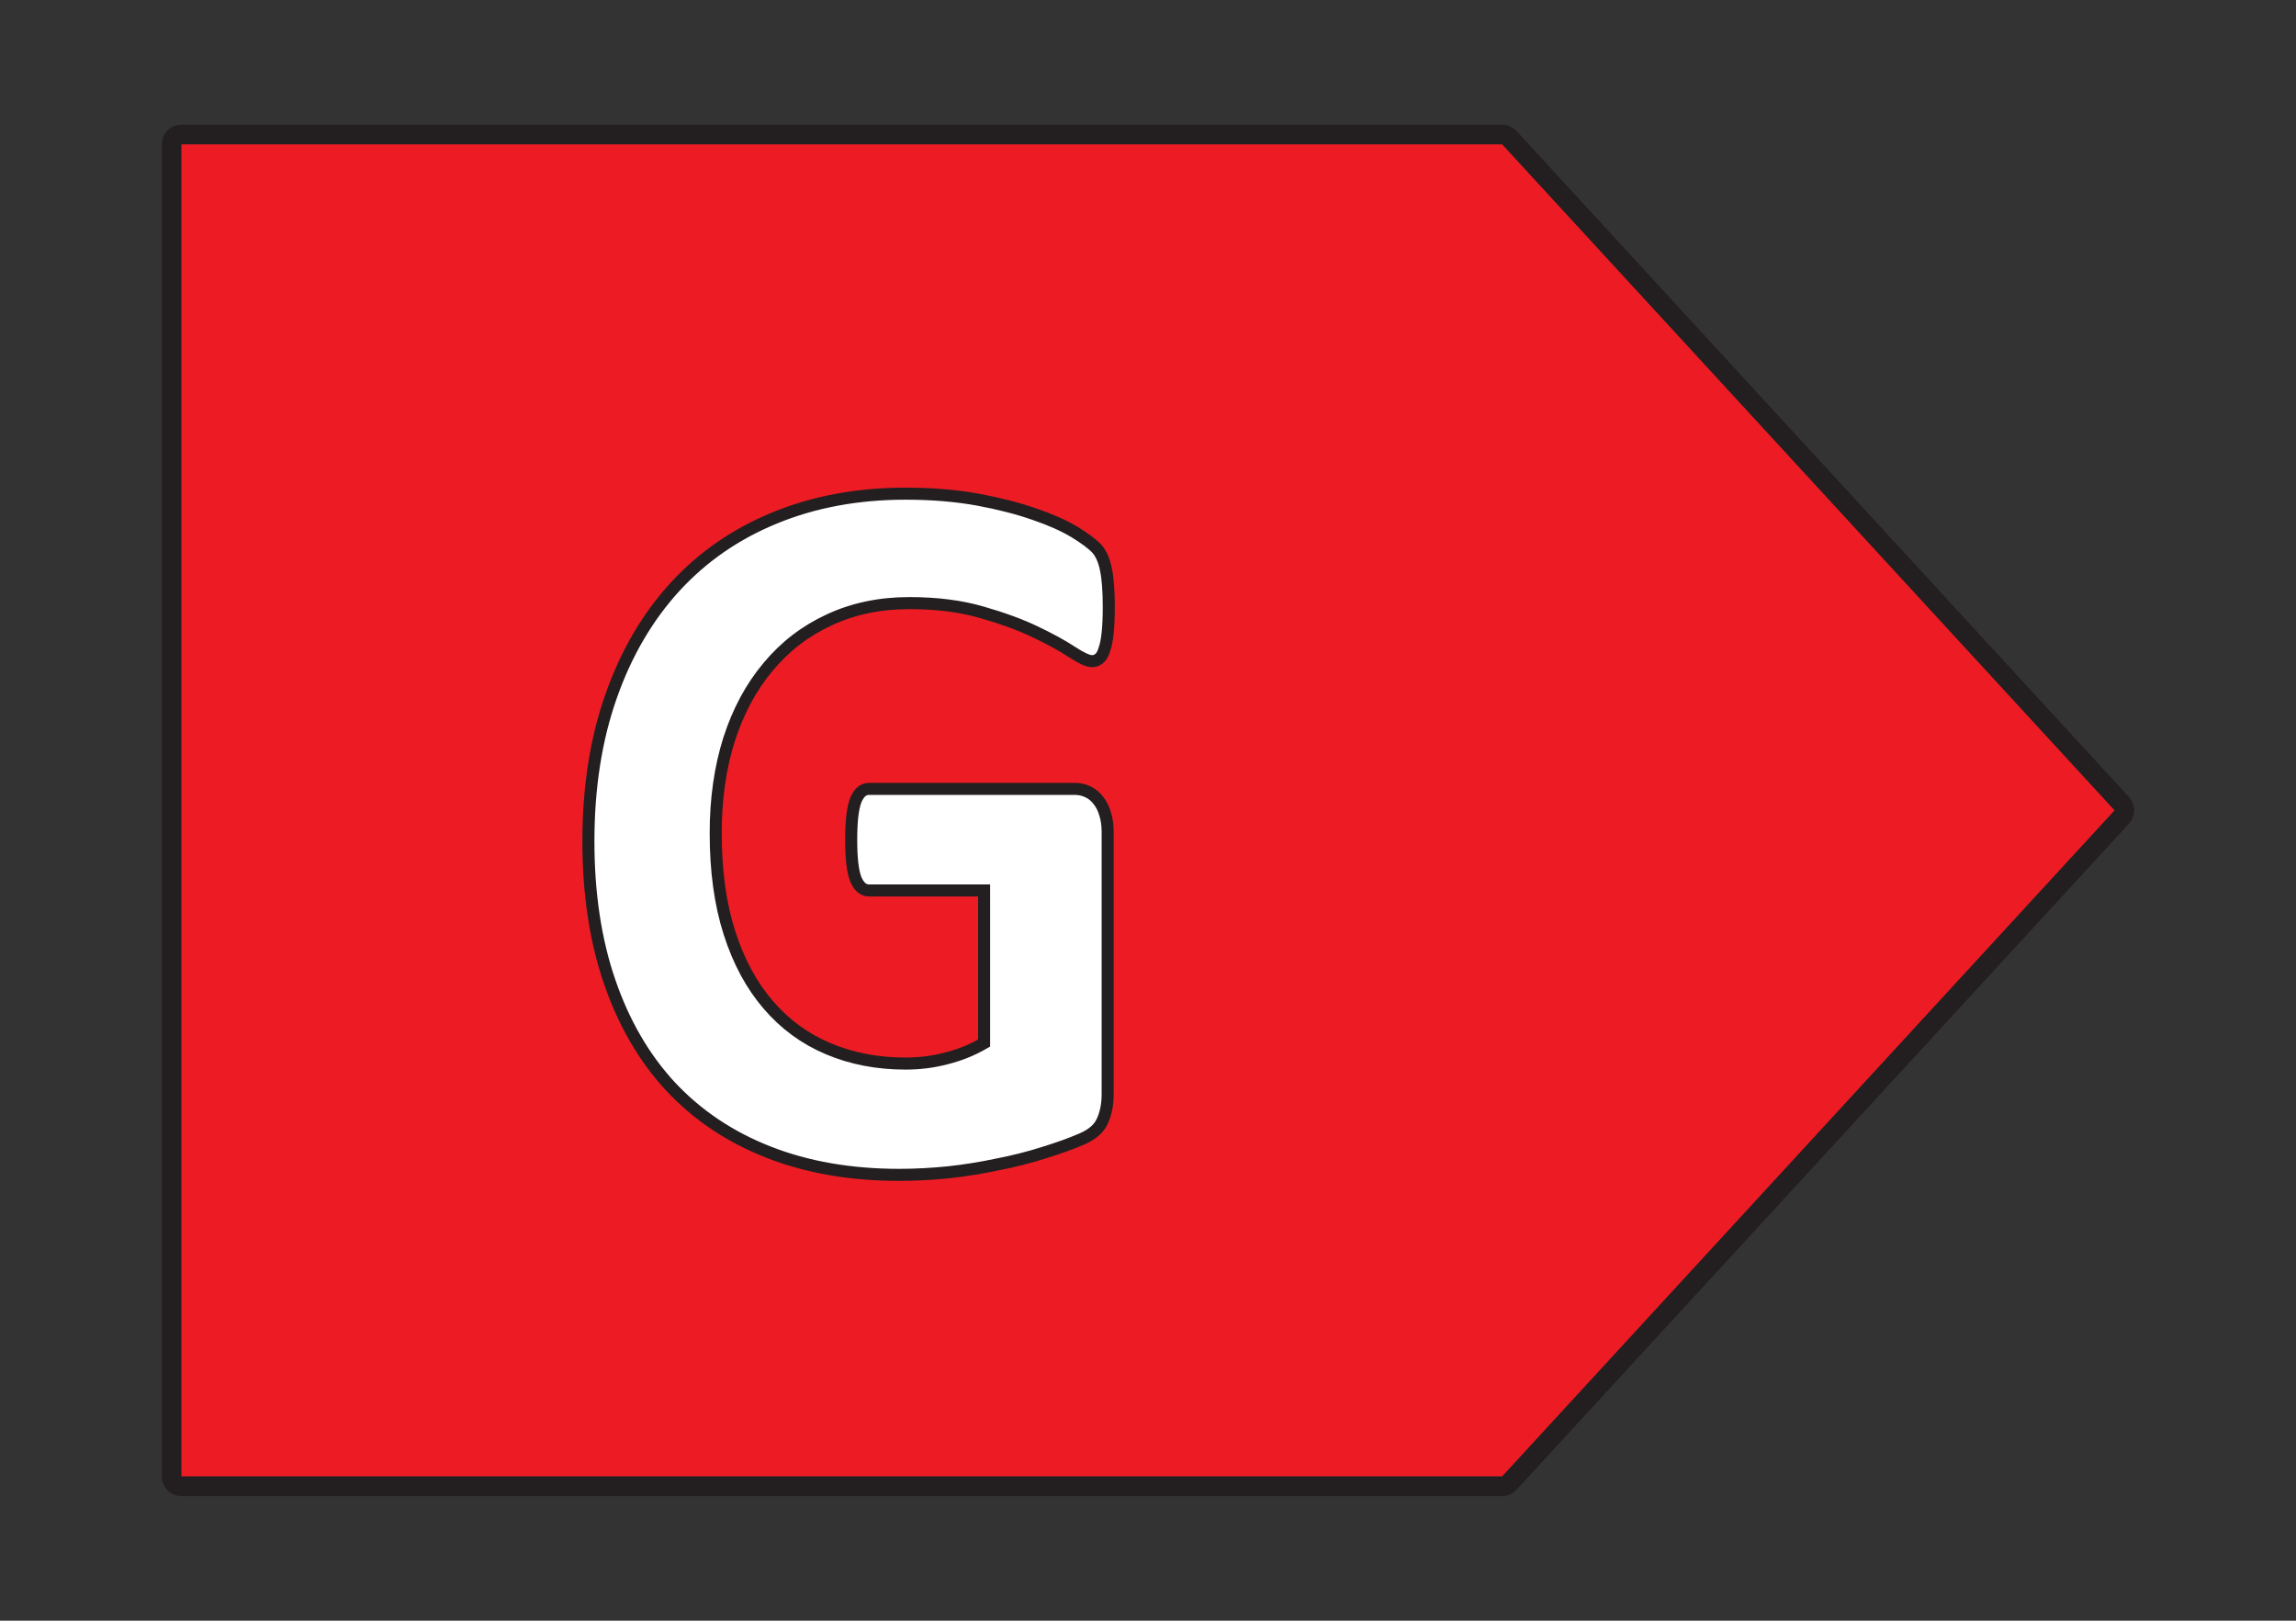 <?xml version="1.0" encoding="UTF-8" standalone="no"?>
<svg
   xmlns:dc="http://purl.org/dc/elements/1.1/"
   xmlns:cc="http://creativecommons.org/ns#"
   xmlns:rdf="http://www.w3.org/1999/02/22-rdf-syntax-ns#"
   xmlns:svg="http://www.w3.org/2000/svg"
   xmlns="http://www.w3.org/2000/svg"
   xmlns:xlink="http://www.w3.org/1999/xlink"
   width="96.378pt"
   height="68.031pt"
   viewBox="0 0 96.378 68.031"
   version="1.2"
   id="svg409">
  <rect x="0" y="0" width="96.378" height="68.031" fill="#333333" stroke="none"/>
  <defs
     id="defs396">
    <g
       id="g394">
      <symbol
         overflow="visible"
         id="glyph0-0">
        <path
           style="stroke:none;"
           d="M 19.5 -27.656 L 19.5 0 L 0.828 0 L 0.828 -27.656 Z M 17.359 -2.156 L 17.359 -25.5 L 2.906 -25.5 L 2.906 -2.156 Z M 15.406 -18.062 C 15.406 -17.25 15.297 -16.523 15.078 -15.891 C 14.859 -15.266 14.555 -14.734 14.172 -14.297 C 13.785 -13.859 13.316 -13.508 12.766 -13.25 C 12.223 -12.988 11.629 -12.816 10.984 -12.734 L 10.891 -10.156 C 10.867 -9.969 10.719 -9.832 10.438 -9.75 C 10.156 -9.676 9.77 -9.641 9.281 -9.641 C 8.977 -9.641 8.723 -9.645 8.516 -9.656 C 8.316 -9.676 8.156 -9.703 8.031 -9.734 C 7.906 -9.766 7.816 -9.812 7.766 -9.875 C 7.711 -9.945 7.688 -10.039 7.688 -10.156 L 7.531 -13.5 C 7.488 -14.07 7.566 -14.461 7.766 -14.672 C 7.973 -14.891 8.273 -15 8.672 -15 L 8.922 -15 C 9.41 -15 9.82 -15.07 10.156 -15.219 C 10.5 -15.375 10.773 -15.578 10.984 -15.828 C 11.191 -16.086 11.344 -16.391 11.438 -16.734 C 11.539 -17.086 11.594 -17.461 11.594 -17.859 C 11.594 -18.734 11.344 -19.438 10.844 -19.969 C 10.352 -20.5 9.602 -20.766 8.594 -20.766 C 8.133 -20.766 7.723 -20.719 7.359 -20.625 C 7.004 -20.539 6.695 -20.441 6.438 -20.328 C 6.176 -20.223 5.957 -20.125 5.781 -20.031 C 5.613 -19.938 5.5 -19.891 5.438 -19.891 C 5.383 -19.891 5.328 -19.906 5.266 -19.938 C 5.211 -19.977 5.164 -20.047 5.125 -20.141 C 5.094 -20.242 5.066 -20.391 5.047 -20.578 C 5.023 -20.773 5.016 -21.039 5.016 -21.375 C 5.016 -21.738 5.031 -22.02 5.062 -22.219 C 5.094 -22.426 5.164 -22.578 5.281 -22.672 C 5.363 -22.785 5.535 -22.898 5.797 -23.016 C 6.055 -23.141 6.363 -23.25 6.719 -23.344 C 7.07 -23.445 7.461 -23.535 7.891 -23.609 C 8.328 -23.68 8.781 -23.719 9.25 -23.719 C 10.363 -23.719 11.312 -23.566 12.094 -23.266 C 12.883 -22.973 13.52 -22.566 14 -22.047 C 14.488 -21.535 14.844 -20.938 15.062 -20.25 C 15.289 -19.562 15.406 -18.832 15.406 -18.062 Z M 11.344 -6.062 C 11.344 -5.695 11.305 -5.379 11.234 -5.109 C 11.172 -4.848 11.062 -4.633 10.906 -4.469 C 10.75 -4.312 10.539 -4.195 10.281 -4.125 C 10.02 -4.051 9.707 -4.016 9.344 -4.016 C 8.957 -4.016 8.633 -4.051 8.375 -4.125 C 8.125 -4.195 7.922 -4.312 7.766 -4.469 C 7.609 -4.633 7.492 -4.848 7.422 -5.109 C 7.359 -5.379 7.328 -5.695 7.328 -6.062 C 7.328 -6.469 7.359 -6.801 7.422 -7.062 C 7.492 -7.32 7.609 -7.535 7.766 -7.703 C 7.922 -7.879 8.125 -8.004 8.375 -8.078 C 8.633 -8.148 8.957 -8.188 9.344 -8.188 C 9.707 -8.188 10.02 -8.148 10.281 -8.078 C 10.539 -8.004 10.75 -7.879 10.906 -7.703 C 11.062 -7.535 11.172 -7.32 11.234 -7.062 C 11.305 -6.801 11.344 -6.469 11.344 -6.062 Z M 0 8.484 Z M 0 8.484 "
           id="path388" />
      </symbol>
      <symbol
         overflow="visible"
         id="glyph0-1">
        <path
           style="stroke:none;"
           d="M 23.281 -23.359 C 23.281 -22.941 23.266 -22.582 23.234 -22.281 C 23.203 -21.988 23.156 -21.754 23.094 -21.578 C 23.039 -21.398 22.969 -21.273 22.875 -21.203 C 22.789 -21.129 22.691 -21.094 22.578 -21.094 C 22.41 -21.094 22.133 -21.219 21.75 -21.469 C 21.363 -21.727 20.852 -22.008 20.219 -22.312 C 19.594 -22.613 18.844 -22.891 17.969 -23.141 C 17.094 -23.398 16.07 -23.531 14.906 -23.531 C 13.676 -23.531 12.555 -23.297 11.547 -22.828 C 10.547 -22.367 9.691 -21.711 8.984 -20.859 C 8.273 -20.016 7.727 -19 7.344 -17.812 C 6.969 -16.625 6.781 -15.312 6.781 -13.875 C 6.781 -12.289 6.973 -10.895 7.359 -9.688 C 7.742 -8.488 8.285 -7.484 8.984 -6.672 C 9.68 -5.859 10.52 -5.242 11.5 -4.828 C 12.488 -4.41 13.57 -4.203 14.75 -4.203 C 15.332 -4.203 15.906 -4.273 16.469 -4.422 C 17.039 -4.566 17.566 -4.781 18.047 -5.062 L 18.047 -11.469 L 13.219 -11.469 C 12.977 -11.469 12.789 -11.629 12.656 -11.953 C 12.531 -12.273 12.469 -12.82 12.469 -13.594 C 12.469 -13.988 12.484 -14.32 12.516 -14.594 C 12.547 -14.863 12.594 -15.082 12.656 -15.25 C 12.727 -15.414 12.805 -15.535 12.891 -15.609 C 12.984 -15.691 13.094 -15.734 13.219 -15.734 L 21.844 -15.734 C 22.051 -15.734 22.238 -15.691 22.406 -15.609 C 22.57 -15.535 22.719 -15.414 22.844 -15.25 C 22.969 -15.094 23.062 -14.906 23.125 -14.688 C 23.195 -14.469 23.234 -14.219 23.234 -13.938 L 23.234 -2.922 C 23.234 -2.492 23.16 -2.117 23.016 -1.797 C 22.879 -1.484 22.598 -1.234 22.172 -1.047 C 21.742 -0.859 21.211 -0.664 20.578 -0.469 C 19.953 -0.27 19.297 -0.102 18.609 0.031 C 17.93 0.176 17.25 0.285 16.562 0.359 C 15.875 0.43 15.18 0.469 14.484 0.469 C 12.441 0.469 10.613 0.148 9 -0.484 C 7.383 -1.117 6.016 -2.035 4.891 -3.234 C 3.773 -4.441 2.922 -5.91 2.328 -7.641 C 1.734 -9.367 1.438 -11.332 1.438 -13.531 C 1.438 -15.789 1.754 -17.82 2.391 -19.625 C 3.023 -21.426 3.922 -22.957 5.078 -24.219 C 6.234 -25.477 7.629 -26.441 9.266 -27.109 C 10.91 -27.785 12.738 -28.125 14.75 -28.125 C 15.863 -28.125 16.875 -28.039 17.781 -27.875 C 18.688 -27.707 19.477 -27.504 20.156 -27.266 C 20.832 -27.035 21.395 -26.785 21.844 -26.516 C 22.289 -26.242 22.602 -26.008 22.781 -25.812 C 22.957 -25.613 23.082 -25.332 23.156 -24.969 C 23.238 -24.602 23.281 -24.066 23.281 -23.359 Z M 23.281 -23.359 "
           id="path391" />
      </symbol>
    </g>
  </defs>
  <g
     id="surface605482">
    <path
       style=" stroke:none;fill-rule:nonzero;fill:rgb(92.94%,10.979%,14.119%);fill-opacity:1;"
       d="M 63.605 6.055 L 7.203 6.055 L 7.203 61.977 L 63.605 61.977 L 89.316 34.016 Z M 63.605 6.055 "
       id="path398" />
    <path
       style="fill:none;stroke-width:0.825;stroke-linecap:butt;stroke-linejoin:round;stroke:rgb(13.73%,12.16%,12.549%);stroke-opacity:1;stroke-miterlimit:10;"
       d="M 0 -0.002 L -55.433 -0.002 C -55.66 -0.002 -55.847 -0.185 -55.847 -0.412 L -55.847 -56.334 C -55.847 -56.56 -55.66 -56.748 -55.433 -56.748 L 0 -56.748 C 0.114 -56.748 0.227 -56.697 0.305 -56.611 L 26.016 -28.65 C 26.161 -28.494 26.161 -28.252 26.016 -28.095 L 0.305 -0.135 C 0.227 -0.049 0.114 -0.002 0 -0.002 Z M 0 -0.002 "
       transform="matrix(1,0,0,-1,63.05,5.643)"
       id="path400" />
    <g
       style="fill:rgb(100%,100%,100%);fill-opacity:1;"
       id="g404">
      <use
         xlink:href="#glyph0-1"
         x="23.261"
         y="48.846"
         id="use402" />
    </g>
    <path
       style="fill:none;stroke-width:0.506;stroke-linecap:butt;stroke-linejoin:miter;stroke:rgb(13.73%,12.16%,12.549%);stroke-opacity:1;stroke-miterlimit:10;"
       d="M 46.543 42.543 C 46.543 42.125 46.527 41.766 46.496 41.465 C 46.465 41.172 46.418 40.938 46.355 40.762 C 46.301 40.582 46.23 40.457 46.137 40.387 C 46.051 40.313 45.953 40.278 45.84 40.278 C 45.672 40.278 45.395 40.403 45.012 40.653 C 44.625 40.91 44.113 41.192 43.48 41.496 C 42.855 41.797 42.105 42.074 41.23 42.324 C 40.355 42.582 39.332 42.715 38.168 42.715 C 36.938 42.715 35.816 42.481 34.809 42.012 C 33.809 41.551 32.953 40.895 32.246 40.043 C 31.535 39.199 30.988 38.184 30.605 36.996 C 30.23 35.809 30.043 34.496 30.043 33.059 C 30.043 31.473 30.234 30.078 30.621 28.871 C 31.004 27.672 31.547 26.668 32.246 25.856 C 32.941 25.043 33.781 24.426 34.762 24.012 C 35.75 23.594 36.832 23.387 38.012 23.387 C 38.594 23.387 39.168 23.457 39.73 23.606 C 40.301 23.75 40.828 23.965 41.309 24.246 L 41.309 30.653 L 36.48 30.653 C 36.238 30.653 36.051 30.813 35.918 31.137 C 35.793 31.457 35.73 32.004 35.73 32.778 C 35.73 33.172 35.746 33.504 35.777 33.778 C 35.809 34.047 35.855 34.266 35.918 34.434 C 35.988 34.598 36.066 34.719 36.152 34.793 C 36.246 34.875 36.355 34.918 36.48 34.918 L 45.105 34.918 C 45.312 34.918 45.5 34.875 45.668 34.793 C 45.832 34.719 45.98 34.598 46.105 34.434 C 46.23 34.278 46.324 34.09 46.387 33.871 C 46.457 33.653 46.496 33.403 46.496 33.121 L 46.496 22.106 C 46.496 21.676 46.422 21.301 46.277 20.981 C 46.141 20.668 45.859 20.418 45.434 20.231 C 45.004 20.043 44.473 19.848 43.84 19.653 C 43.215 19.453 42.559 19.285 41.871 19.153 C 41.191 19.008 40.512 18.899 39.824 18.824 C 39.137 18.754 38.441 18.715 37.746 18.715 C 35.703 18.715 33.875 19.035 32.262 19.668 C 30.645 20.301 29.277 21.219 28.152 22.418 C 27.035 23.625 26.184 25.094 25.59 26.824 C 24.996 28.551 24.699 30.516 24.699 32.715 C 24.699 34.973 25.016 37.004 25.652 38.809 C 26.285 40.61 27.184 42.141 28.34 43.403 C 29.496 44.66 30.891 45.625 32.527 46.293 C 34.172 46.969 36 47.309 38.012 47.309 C 39.125 47.309 40.137 47.223 41.043 47.059 C 41.949 46.891 42.738 46.688 43.418 46.449 C 44.094 46.219 44.656 45.969 45.105 45.699 C 45.551 45.426 45.863 45.192 46.043 44.996 C 46.219 44.797 46.344 44.516 46.418 44.153 C 46.5 43.785 46.543 43.25 46.543 42.543 Z M 46.543 42.543 "
       transform="matrix(1,0,0,-1,0,68.031)"
       id="path406" />
  </g>
</svg>
